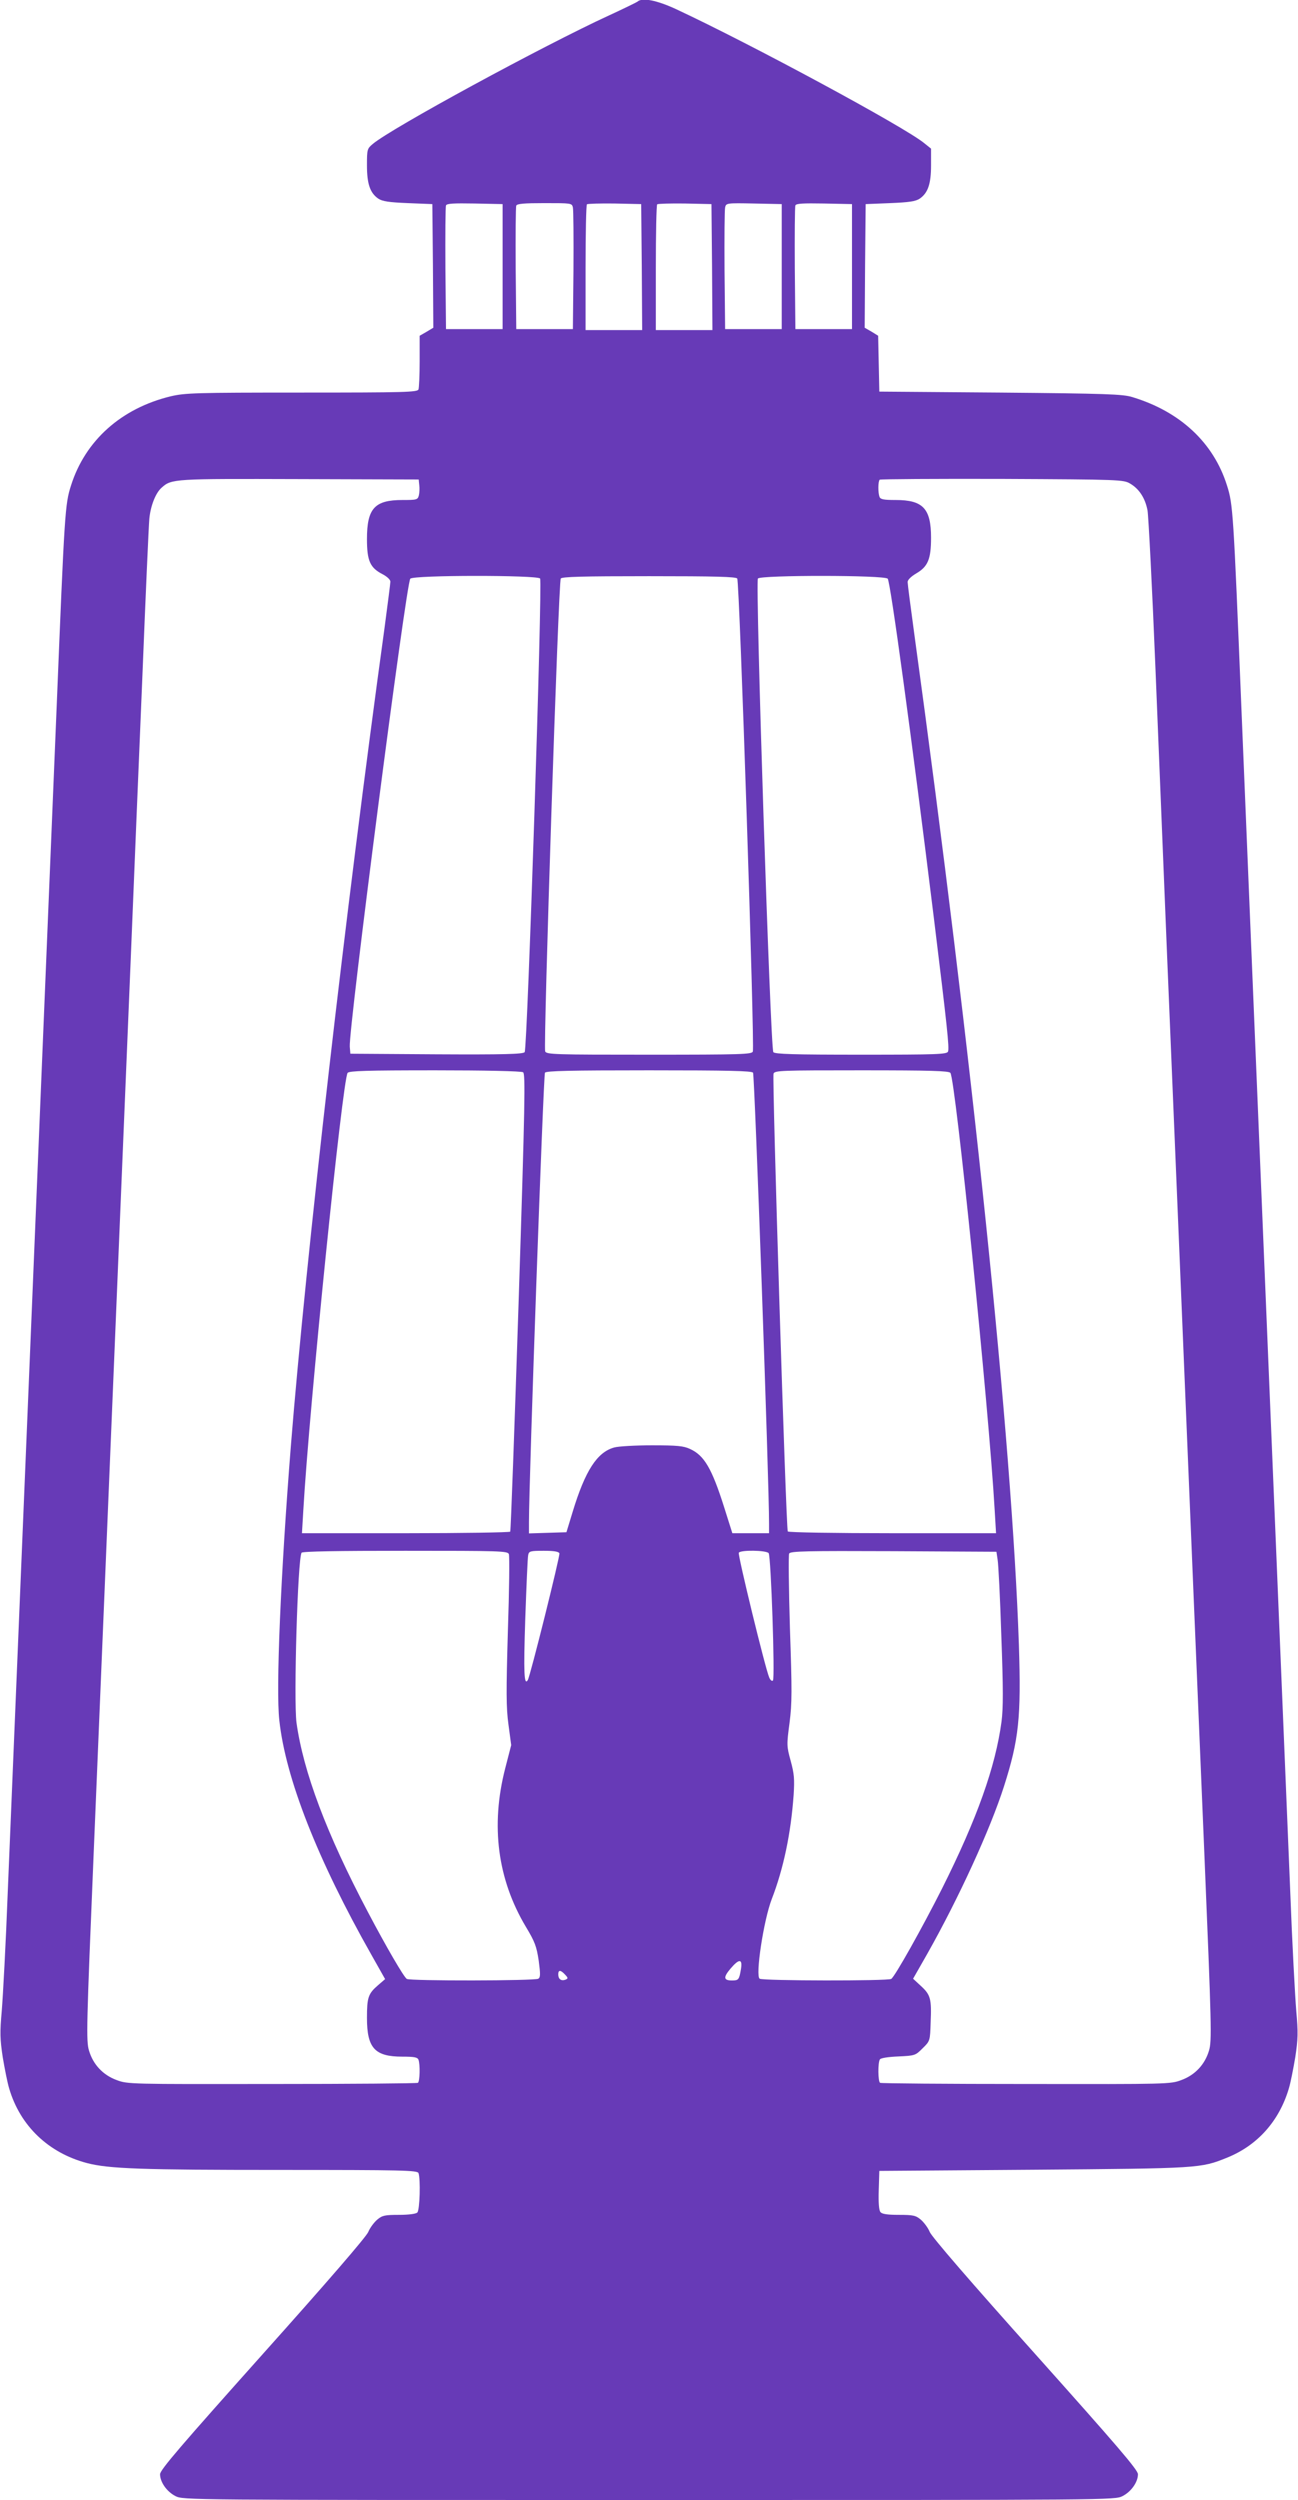 <?xml version="1.0" standalone="no"?>
<!DOCTYPE svg PUBLIC "-//W3C//DTD SVG 20010904//EN"
 "http://www.w3.org/TR/2001/REC-SVG-20010904/DTD/svg10.dtd">
<svg version="1.0" xmlns="http://www.w3.org/2000/svg"
 width="665pt" height="1280pt" viewBox="0 0 665 1280"
 preserveAspectRatio="xMidYMid meet">
<g transform="translate(0,1280) scale(0.1,-0.1)"
fill="#673ab7" stroke="none">
<path d="M3265 12791 c-6 -4 -71 -36 -145 -70 -339 -156 -1116 -578 -1210
-658 -29 -24 -30 -28 -30 -110 0 -95 16 -141 58 -170 21 -14 54 -19 152 -23
l125 -5 3 -316 2 -317 -35 -21 -35 -20 0 -130 c0 -71 -3 -136 -6 -145 -6 -14
-68 -16 -598 -16 -549 0 -597 -2 -671 -19 -253 -61 -438 -226 -511 -456 -31
-97 -33 -130 -74 -1140 -29 -700 -76 -1841 -140 -3395 -57 -1378 -90 -2177
-110 -2660 -10 -267 -25 -543 -31 -615 -10 -112 -9 -145 5 -238 10 -59 24
-131 33 -160 56 -191 201 -330 399 -382 111 -29 279 -35 985 -35 635 0 707 -2
713 -16 11 -29 7 -189 -6 -202 -7 -7 -44 -12 -94 -12 -73 0 -86 -3 -112 -25
-16 -14 -37 -42 -45 -62 -9 -24 -216 -263 -541 -626 -421 -471 -526 -593 -526
-615 0 -40 34 -89 79 -112 40 -20 44 -20 2426 -20 2382 0 2386 0 2426 20 45
23 79 72 79 112 0 22 -105 144 -526 615 -327 365 -532 602 -541 626 -8 20 -29
48 -45 62 -26 22 -39 25 -113 25 -58 0 -86 4 -94 14 -8 9 -11 48 -9 112 l3 99
790 6 c853 7 856 7 992 62 156 63 267 188 316 354 9 29 23 101 33 160 14 93
15 126 5 238 -6 72 -21 348 -31 615 -20 481 -52 1269 -110 2663 -65 1562 -111
2694 -140 3392 -41 1010 -43 1043 -74 1140 -69 219 -240 378 -485 452 -49 15
-132 18 -676 23 l-620 5 -3 143 -3 143 -34 21 -35 20 2 317 3 316 125 5 c98 4
131 9 152 23 42 29 58 75 58 170 l0 86 -35 28 c-99 82 -889 508 -1271 686 -99
46 -175 61 -199 38z m-690 -1356 l0 -320 -145 0 -145 0 -3 310 c-1 170 0 316
3 323 3 10 38 12 147 10 l143 -3 0 -320z m360 303 c3 -13 4 -158 3 -323 l-3
-300 -145 0 -145 0 -3 310 c-1 170 0 315 3 322 3 10 41 13 144 13 138 0 141 0
146 -22z m353 -305 l2 -323 -145 0 -145 0 0 318 c0 175 3 322 7 326 4 3 68 5
142 4 l136 -3 3 -322z m360 0 l2 -323 -145 0 -145 0 0 318 c0 175 3 322 7 326
4 3 68 5 142 4 l136 -3 3 -322z m357 2 l0 -320 -145 0 -145 0 -3 300 c-1 165
0 310 3 323 5 22 7 23 148 20 l142 -3 0 -320z m360 0 l0 -320 -145 0 -145 0
-3 310 c-1 170 0 316 3 323 3 10 38 12 147 10 l143 -3 0 -320z m-2217 -1119
c2 -15 1 -39 -2 -52 -6 -23 -11 -24 -84 -24 -143 0 -182 -43 -182 -200 0 -112
16 -147 80 -180 23 -12 40 -28 40 -38 0 -9 -14 -116 -30 -237 -199 -1445 -402
-3215 -480 -4190 -52 -657 -77 -1243 -59 -1403 32 -297 196 -714 472 -1201
l70 -124 -36 -31 c-51 -44 -57 -63 -57 -168 0 -154 40 -198 181 -198 61 0 78
-3 83 -16 9 -24 7 -112 -3 -118 -4 -3 -341 -6 -747 -6 -729 -1 -740 -1 -796
20 -71 26 -121 80 -142 151 -15 49 -13 122 24 1013 40 969 61 1456 125 3011
19 468 49 1174 65 1570 16 396 43 1051 60 1455 16 404 32 761 35 793 6 66 32
133 63 160 51 46 62 46 707 44 l610 -2 3 -29z m3642 8 c46 -27 77 -74 89 -137
5 -29 24 -396 41 -817 17 -421 44 -1087 60 -1480 16 -393 46 -1097 65 -1565
64 -1543 84 -2040 125 -3011 37 -891 39 -964 24 -1013 -21 -71 -71 -125 -142
-151 -56 -21 -67 -21 -796 -20 -406 0 -743 3 -747 6 -11 6 -12 104 -1 120 4 7
44 13 94 15 86 4 88 5 125 42 38 37 38 38 41 133 5 120 0 140 -50 186 l-40 37
73 128 c160 283 323 638 393 858 76 238 88 351 76 724 -35 1044 -238 3003
-535 5169 -19 139 -35 262 -35 272 0 11 17 28 44 44 60 35 76 73 76 183 0 149
-41 193 -181 193 -61 0 -78 3 -83 16 -8 21 -8 79 1 88 4 3 286 5 627 4 606 -3
622 -4 656 -24z m-3023 -486 c13 -18 -65 -2408 -79 -2425 -8 -10 -105 -13
-452 -11 l-441 3 -3 36 c-7 87 288 2369 310 2396 15 19 651 19 665 1z m1010 0
c12 -15 90 -2396 80 -2422 -6 -14 -55 -16 -532 -16 -482 0 -526 1 -532 17 -10
26 68 2406 80 2421 7 9 110 12 452 12 342 0 445 -3 452 -12z m771 -1 c14 -17
122 -807 237 -1742 68 -555 79 -659 72 -679 -6 -14 -54 -16 -445 -16 -345 0
-442 3 -450 13 -15 17 -93 2407 -79 2425 14 18 650 18 665 -1z m-1868 -2527
c12 -8 10 -155 -23 -1176 -21 -642 -40 -1171 -43 -1176 -3 -4 -244 -8 -536 -8
l-531 0 7 118 c30 526 201 2206 227 2239 9 10 95 13 448 13 250 0 442 -4 451
-10z m1178 -2 c8 -11 83 -2110 82 -2310 l0 -48 -94 0 -94 0 -42 133 c-63 199
-102 265 -174 298 -34 16 -66 19 -196 19 -85 0 -172 -5 -193 -11 -88 -24 -149
-119 -213 -329 l-32 -105 -96 -3 -96 -3 0 58 c0 218 74 2290 82 2301 8 9 127
12 533 12 406 0 525 -3 533 -12z m1011 -1 c26 -32 197 -1713 227 -2239 l7
-118 -531 0 c-292 0 -533 4 -536 9 -9 13 -81 2324 -73 2344 6 16 37 17 450 17
358 0 447 -3 456 -13z m-2262 -2464 c4 -10 2 -186 -5 -393 -9 -312 -9 -393 3
-480 l14 -105 -31 -120 c-75 -293 -39 -567 106 -810 47 -78 55 -101 66 -174 9
-69 9 -85 -2 -92 -16 -11 -659 -12 -674 -1 -16 11 -104 162 -199 342 -213 403
-331 719 -366 970 -15 116 6 838 26 870 4 7 187 10 531 10 486 0 525 -1 531
-17z m259 4 c4 -13 -149 -627 -162 -649 -19 -31 -22 37 -13 312 6 168 12 315
15 328 4 20 10 22 80 22 52 0 76 -4 80 -13z m1072 1 c12 -16 33 -640 22 -652
-5 -5 -13 1 -19 15 -21 49 -162 629 -156 639 9 15 140 13 153 -2z m1173 -33
c4 -22 13 -197 19 -390 10 -272 10 -370 1 -440 -31 -231 -125 -496 -305 -855
-100 -198 -241 -450 -260 -462 -15 -11 -658 -10 -674 1 -23 14 20 299 62 408
60 155 98 336 112 533 5 81 3 108 -15 174 -21 76 -21 82 -6 195 13 101 13 163
2 484 -6 203 -8 375 -4 383 7 12 86 14 535 12 l527 -3 6 -40z m-1315 -2097
c-9 -54 -12 -58 -46 -58 -43 0 -45 16 -8 60 45 53 63 52 54 -2z m-901 -28 c16
-17 16 -20 2 -26 -22 -8 -37 3 -37 27 0 24 12 24 35 -1z"/>
</g>
</svg>

